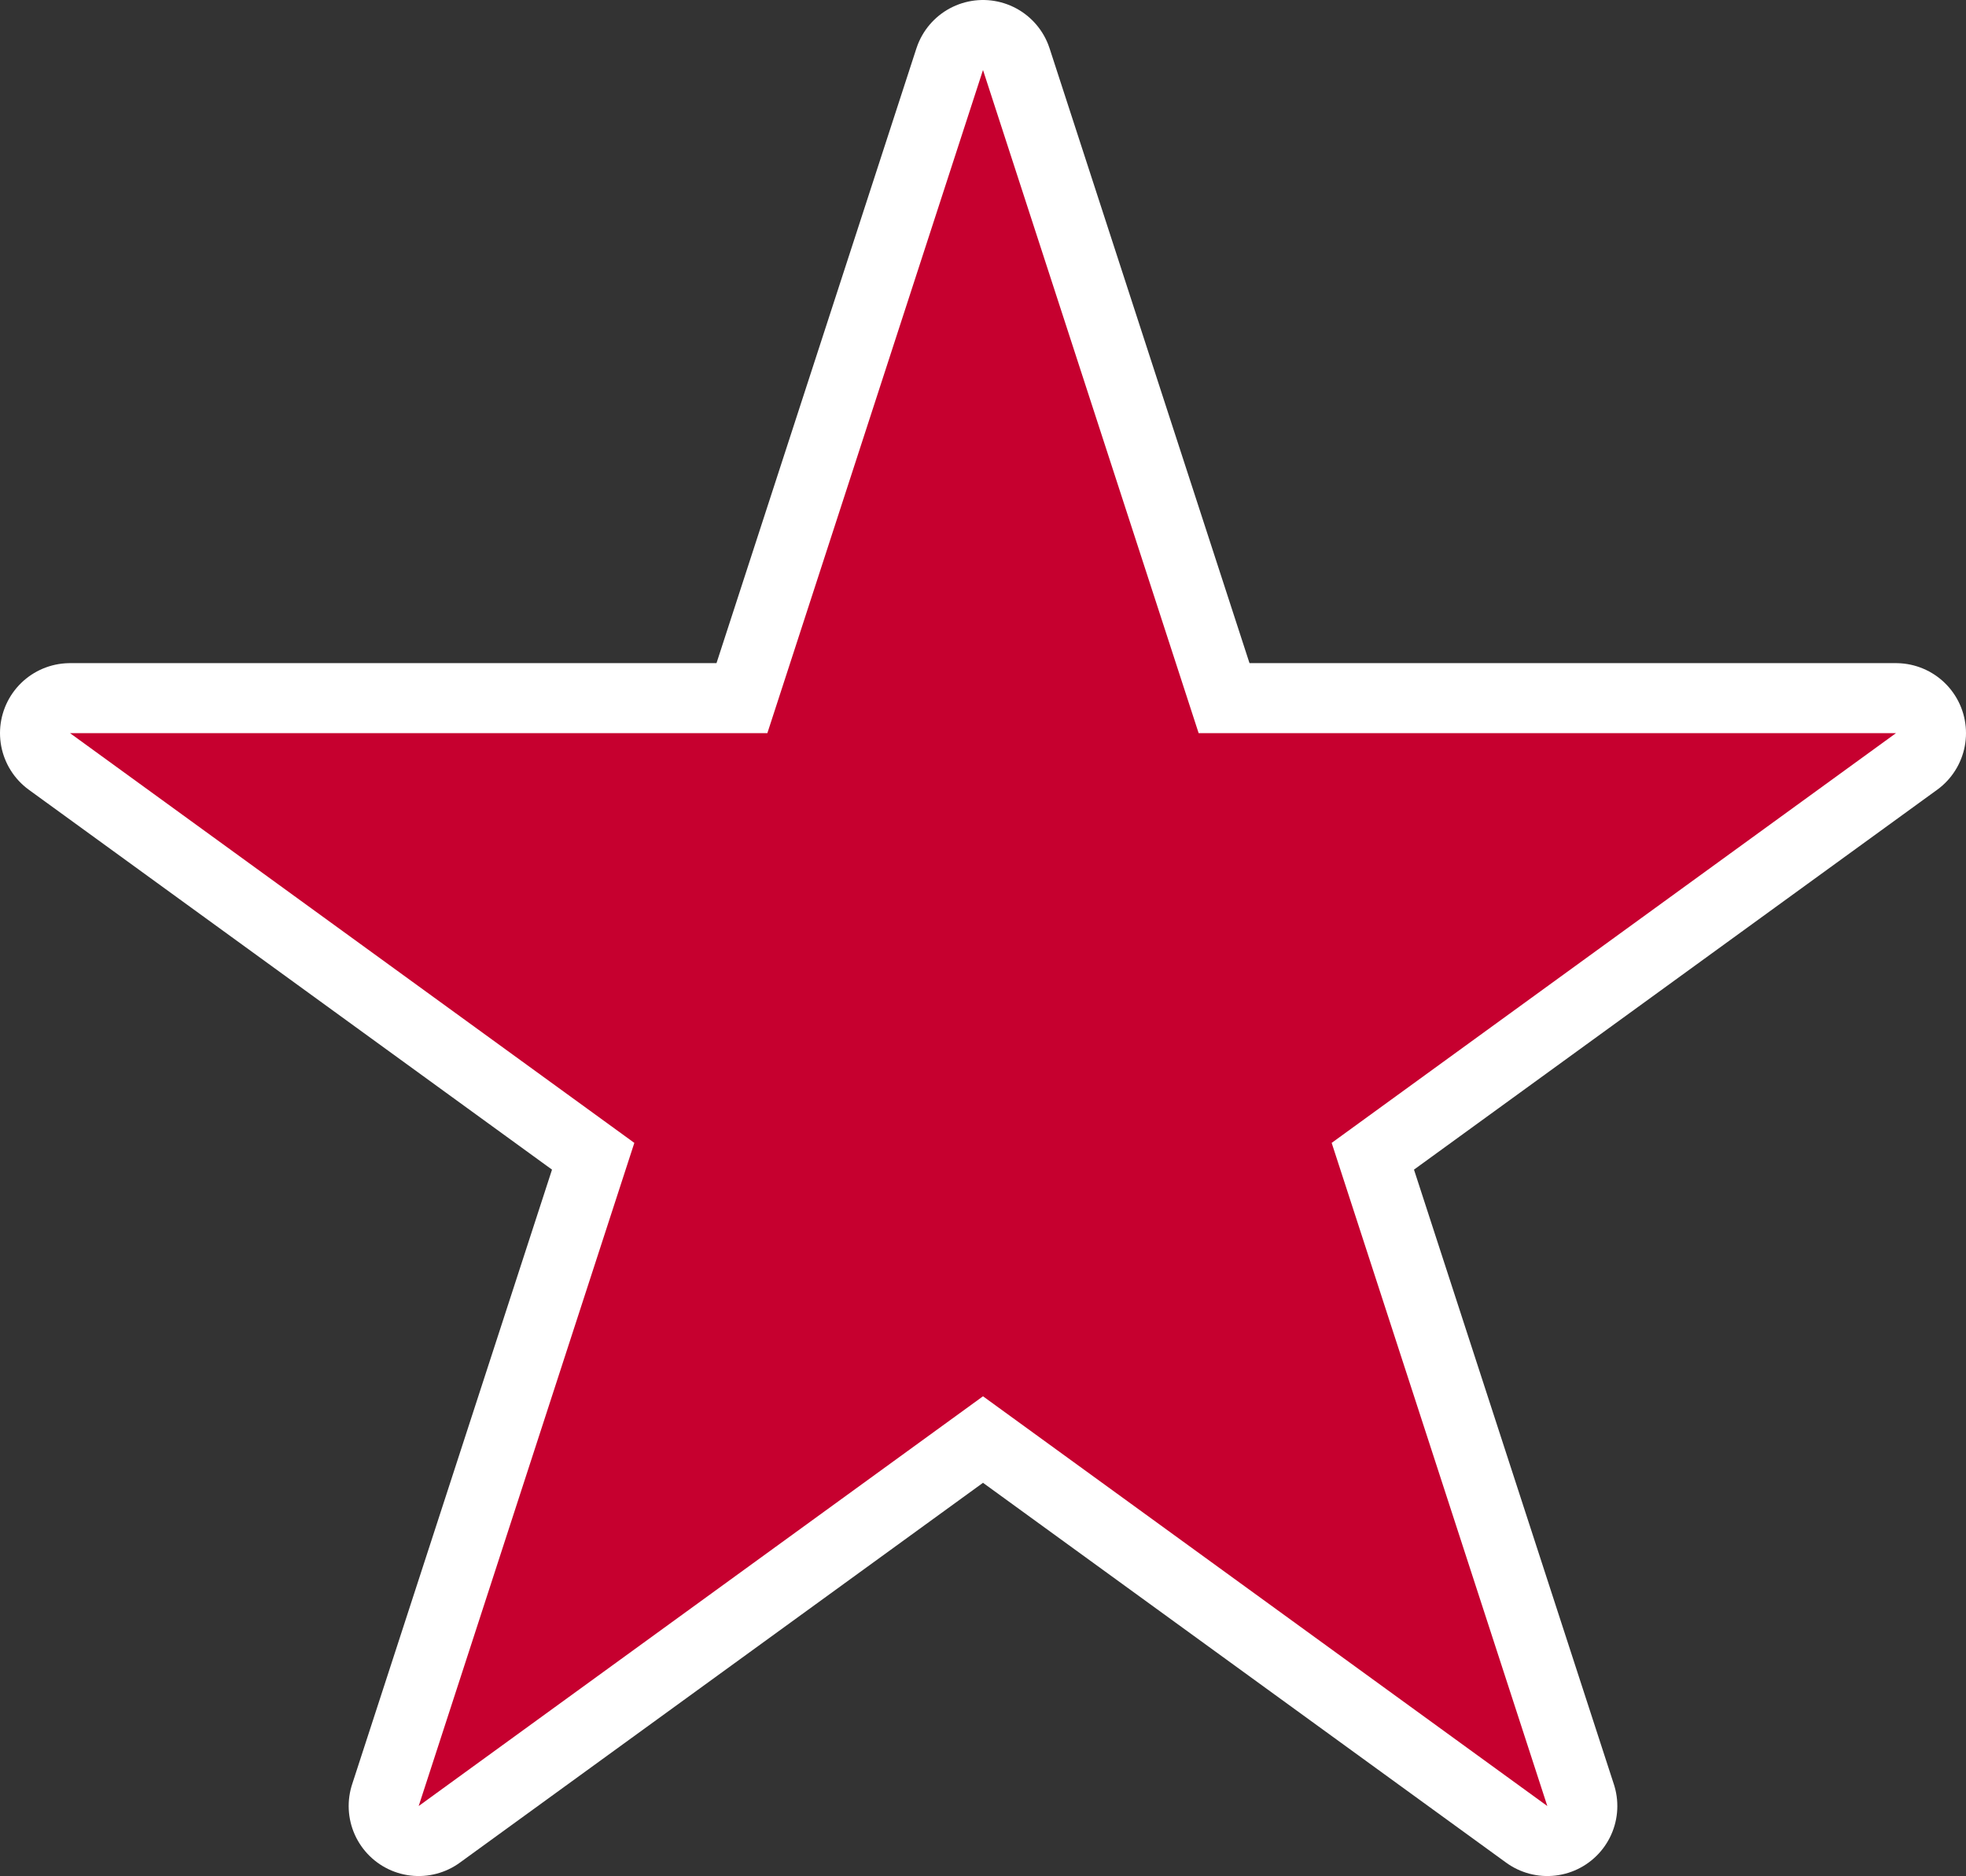 <?xml version="1.0" encoding="UTF-8"?>
<svg id="b" data-name="レイヤー 2" xmlns="http://www.w3.org/2000/svg" viewBox="0 0 42.12 40.2">
  <rect x="0" y="0" width="42.12" height="40.2" fill="#333333" stroke="none"/>
  <g id="c" data-name="tx">
    <g>
      <polygon points="21.06 1.5 25.68 15.71 40.62 15.71 28.53 24.49 33.15 38.7 21.06 29.92 8.97 38.7 13.59 24.49 1.5 15.71 16.44 15.71 21.06 1.5" fill="none" stroke="#fff" stroke-linecap="round" stroke-linejoin="round" stroke-width="3"/>
      <polygon points="21.06 1.5 25.68 15.71 40.62 15.71 28.53 24.49 33.15 38.7 21.06 29.92 8.97 38.7 13.59 24.49 1.5 15.71 16.44 15.71 21.06 1.5" fill="#c6002f"/>
    </g>
  </g>
</svg>